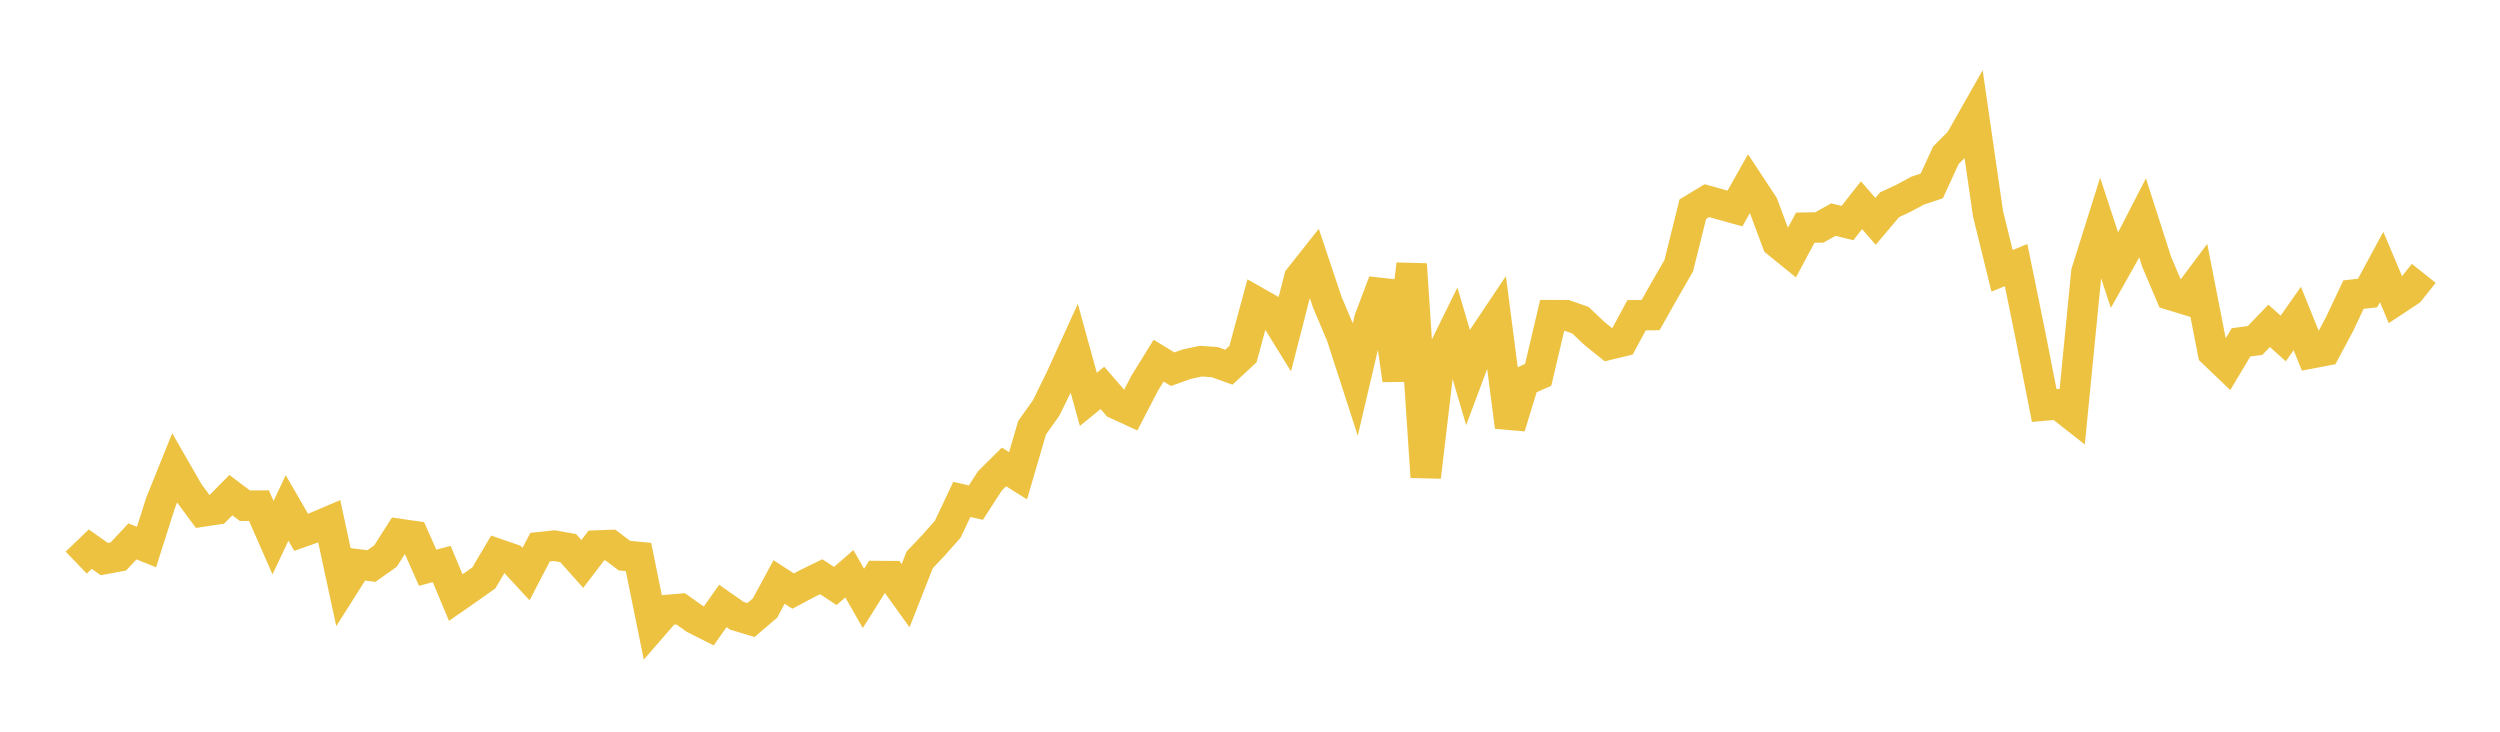 <svg width="164" height="48" xmlns="http://www.w3.org/2000/svg" xmlns:xlink="http://www.w3.org/1999/xlink"><path fill="none" stroke="rgb(237,194,64)" stroke-width="2" d="M5,36.907L5.922,36.024L6.844,36.675L7.766,36.503L8.689,35.516L9.611,35.885L10.533,32.987L11.455,30.702L12.377,32.307L13.299,33.554L14.222,33.415L15.144,32.482L16.066,33.175L16.988,33.169L17.91,35.27L18.832,33.322L19.754,34.918L20.677,34.592L21.599,34.2L22.521,38.476L23.443,37.019L24.365,37.132L25.287,36.48L26.21,35.03L27.132,35.163L28.054,37.244L28.976,36.998L29.898,39.202L30.82,38.561L31.743,37.906L32.665,36.345L33.587,36.663L34.509,37.658L35.431,35.893L36.353,35.794L37.275,35.959L38.198,36.995L39.12,35.787L40.042,35.754L40.964,36.451L41.886,36.537L42.808,41.082L43.731,40.019L44.653,39.94L45.575,40.594L46.497,41.058L47.419,39.75L48.341,40.395L49.263,40.674L50.186,39.886L51.108,38.177L52.03,38.775L52.952,38.282L53.874,37.835L54.796,38.44L55.719,37.638L56.641,39.255L57.563,37.789L58.485,37.796L59.407,39.077L60.329,36.731L61.251,35.758L62.174,34.713L63.096,32.761L64.018,32.971L64.94,31.545L65.862,30.632L66.784,31.21L67.707,28.055L68.629,26.761L69.551,24.879L70.473,22.854L71.395,26.199L72.317,25.446L73.24,26.509L74.162,26.931L75.084,25.15L76.006,23.659L76.928,24.219L77.85,23.89L78.772,23.692L79.695,23.758L80.617,24.087L81.539,23.23L82.461,19.829L83.383,20.351L84.305,21.84L85.228,18.241L86.15,17.077L87.072,19.829L87.994,22.005L88.916,24.856L89.838,20.927L90.76,18.486L91.683,24.928L92.605,17.335L93.527,31.29L94.449,23.471L95.371,21.6L96.293,24.729L97.216,22.256L98.138,20.879L99.06,28.005L99.982,24.998L100.904,24.593L101.826,20.675L102.749,20.681L103.671,21.002L104.593,21.874L105.515,22.615L106.437,22.392L107.359,20.681L108.281,20.668L109.204,19.029L110.126,17.429L111.048,13.723L111.97,13.164L112.892,13.42L113.814,13.677L114.737,12.039L115.659,13.436L116.581,15.911L117.503,16.657L118.425,14.936L119.347,14.922L120.269,14.405L121.192,14.634L122.114,13.463L123.036,14.523L123.958,13.43L124.88,13L125.802,12.503L126.725,12.196L127.647,10.19L128.569,9.264L129.491,7.64L130.413,14.018L131.335,17.767L132.257,17.389L133.18,21.915L134.102,26.603L135.024,26.522L135.946,27.245L136.868,17.854L137.79,14.922L138.713,17.731L139.635,16.092L140.557,14.301L141.479,17.177L142.401,19.351L143.323,19.633L144.246,18.4L145.168,23.119L146.09,24L147.012,22.459L147.934,22.335L148.856,21.375L149.778,22.204L150.701,20.892L151.623,23.177L152.545,23.001L153.467,21.277L154.389,19.325L155.311,19.224L156.234,17.516L157.156,19.699L158.078,19.087L159,17.933"></path></svg>
